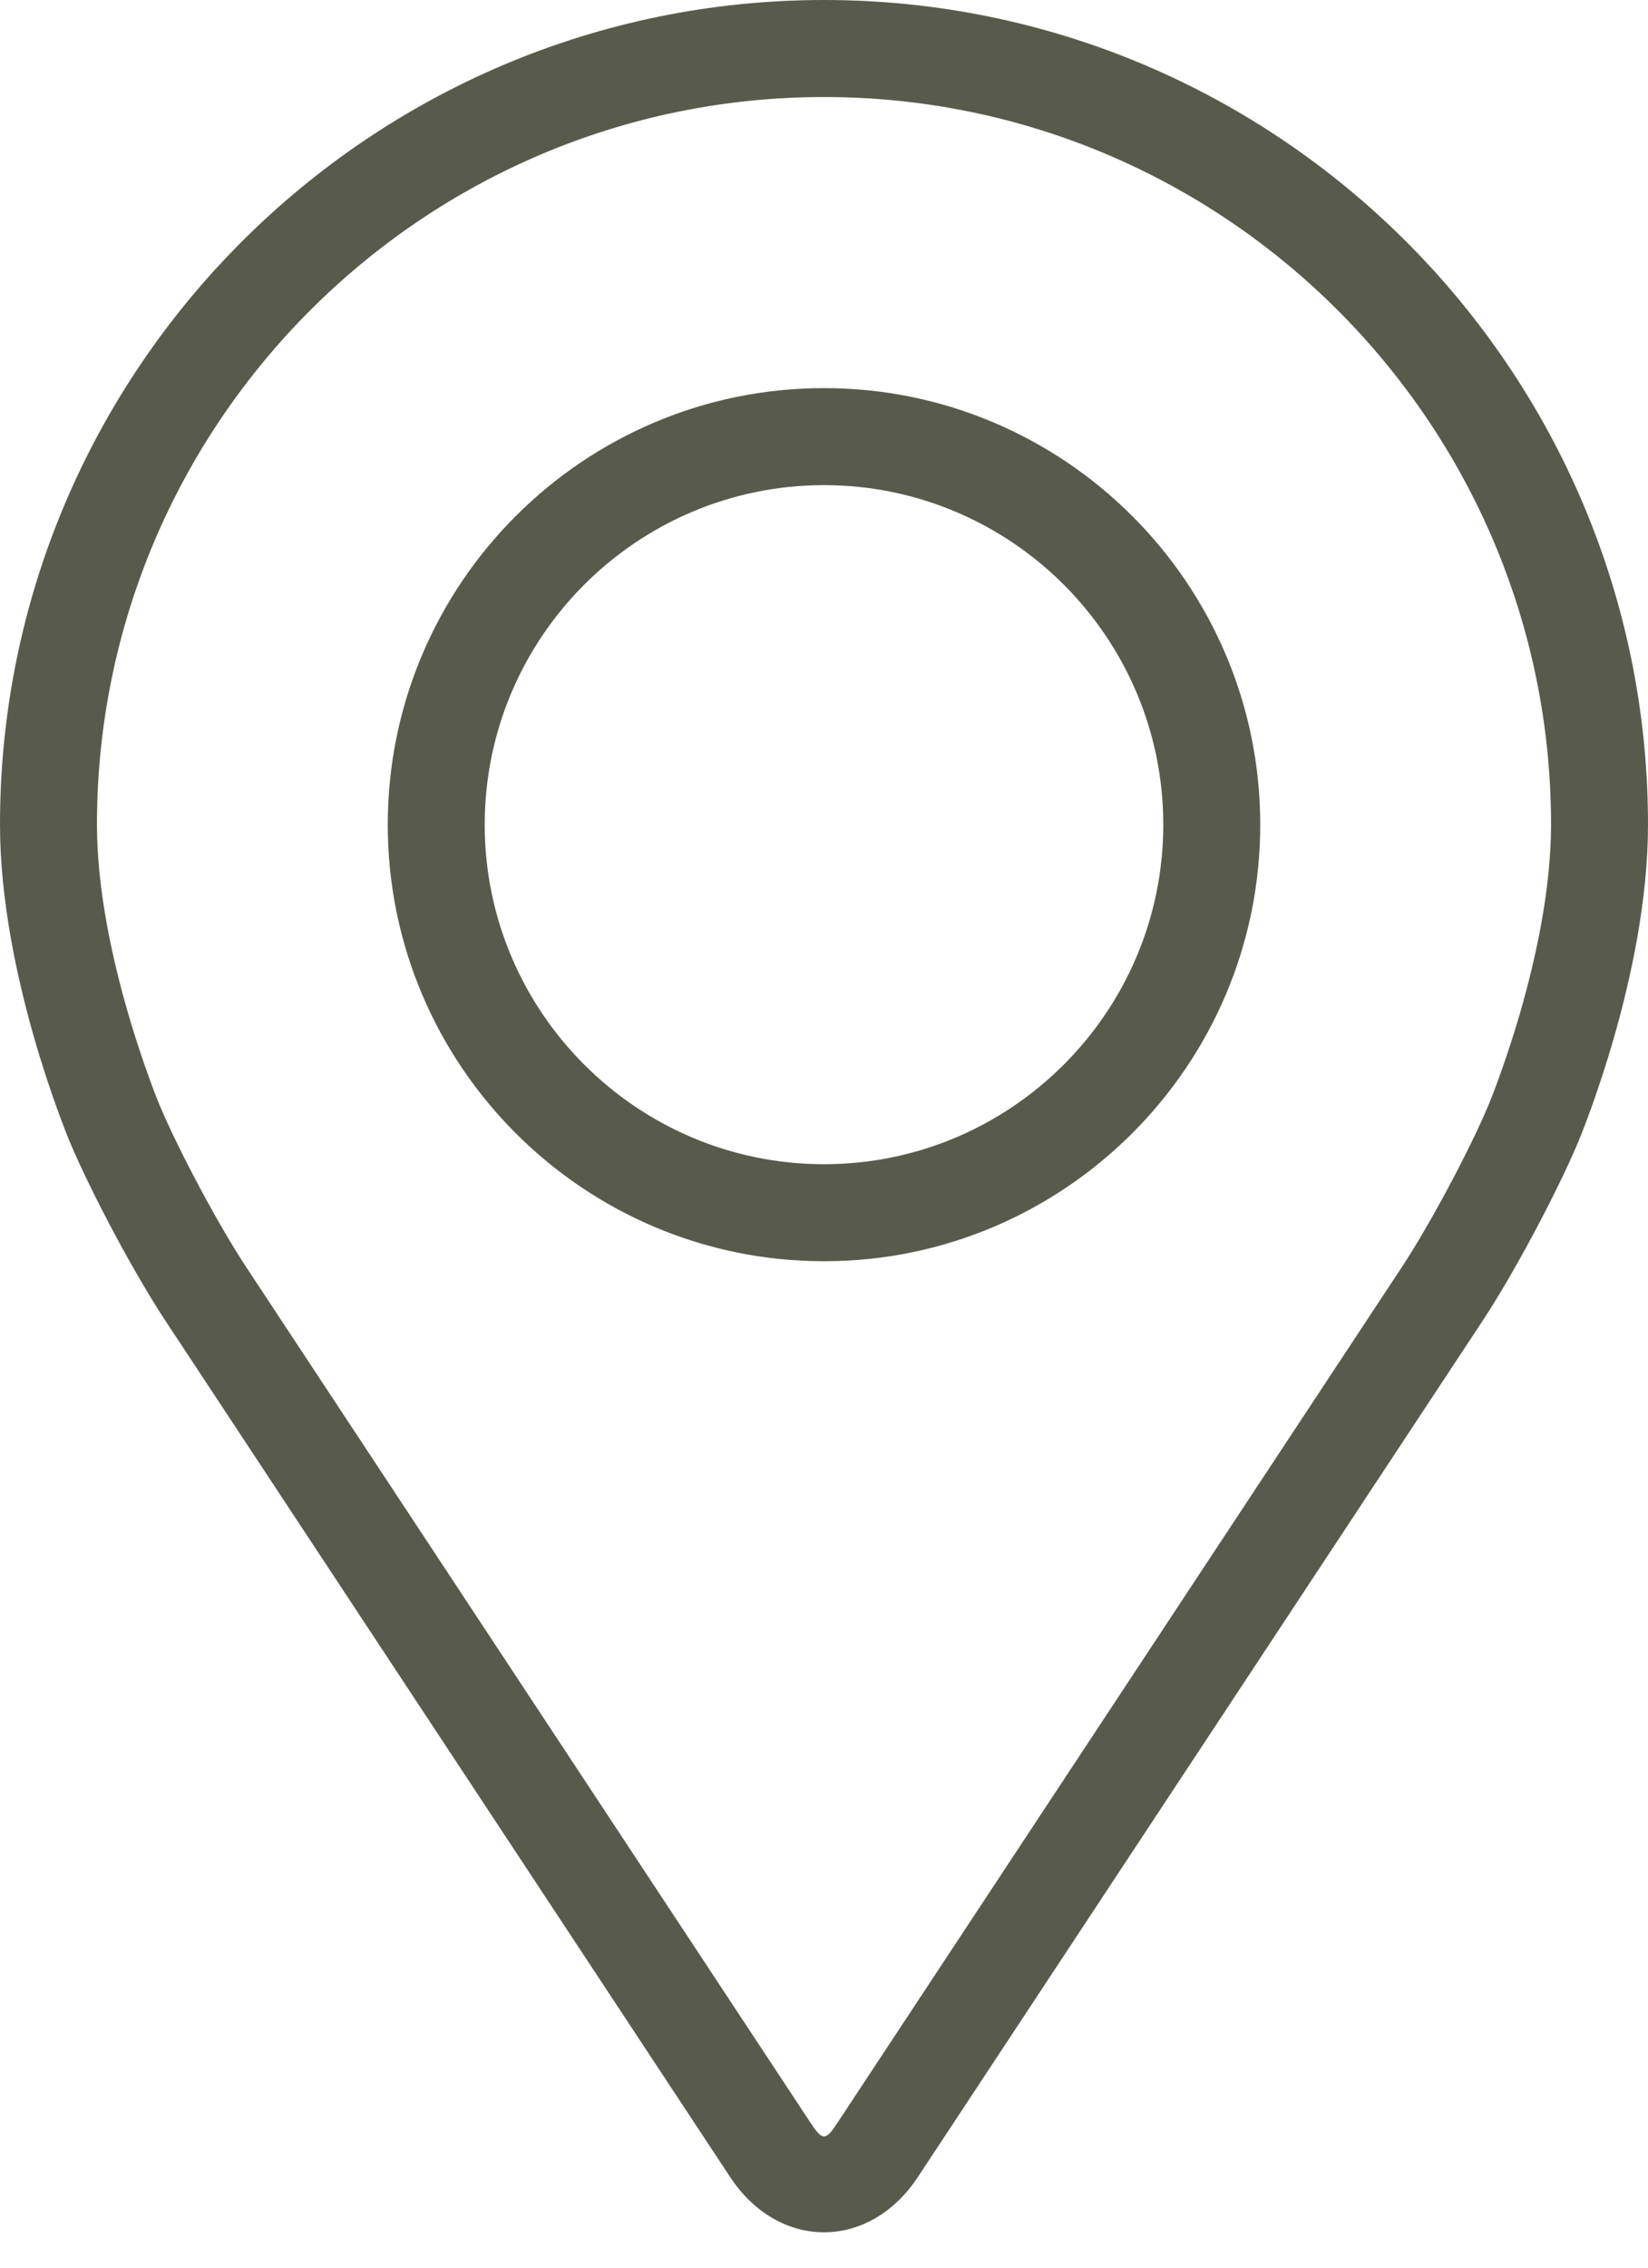<svg width="24" height="33" viewBox="0 0 24 33" fill="none" xmlns="http://www.w3.org/2000/svg">
<path d="M12 0C5.383 0 0 5.383 0 12C0 14.178 0.977 16.521 1.018 16.62C1.333 17.369 1.956 18.532 2.405 19.214L10.633 31.681C10.969 32.192 11.468 32.485 12 32.485C12.532 32.485 13.031 32.192 13.367 31.681L21.596 19.214C22.045 18.532 22.667 17.369 22.983 16.62C23.024 16.522 24 14.179 24 12C24 5.383 18.617 0 12 0ZM21.681 16.072C21.399 16.744 20.82 17.826 20.417 18.437L12.188 30.904C12.026 31.151 11.975 31.151 11.812 30.904L3.584 18.437C3.181 17.826 2.601 16.743 2.32 16.072C2.308 16.043 1.412 13.886 1.412 12C1.412 6.162 6.162 1.412 12 1.412C17.838 1.412 22.588 6.162 22.588 12C22.588 13.889 21.69 16.051 21.681 16.072Z" fill="#585B4B"/>
<path d="M12 5.648C8.497 5.648 5.647 8.498 5.647 12.001C5.647 15.503 8.497 18.354 12 18.354C15.503 18.354 18.353 15.503 18.353 12.001C18.353 8.498 15.503 5.648 12 5.648ZM12 16.942C9.276 16.942 7.059 14.725 7.059 12.001C7.059 9.276 9.276 7.06 12 7.06C14.724 7.06 16.941 9.276 16.941 12.001C16.941 14.725 14.724 16.942 12 16.942Z" fill="#585B4B"/>
</svg>

